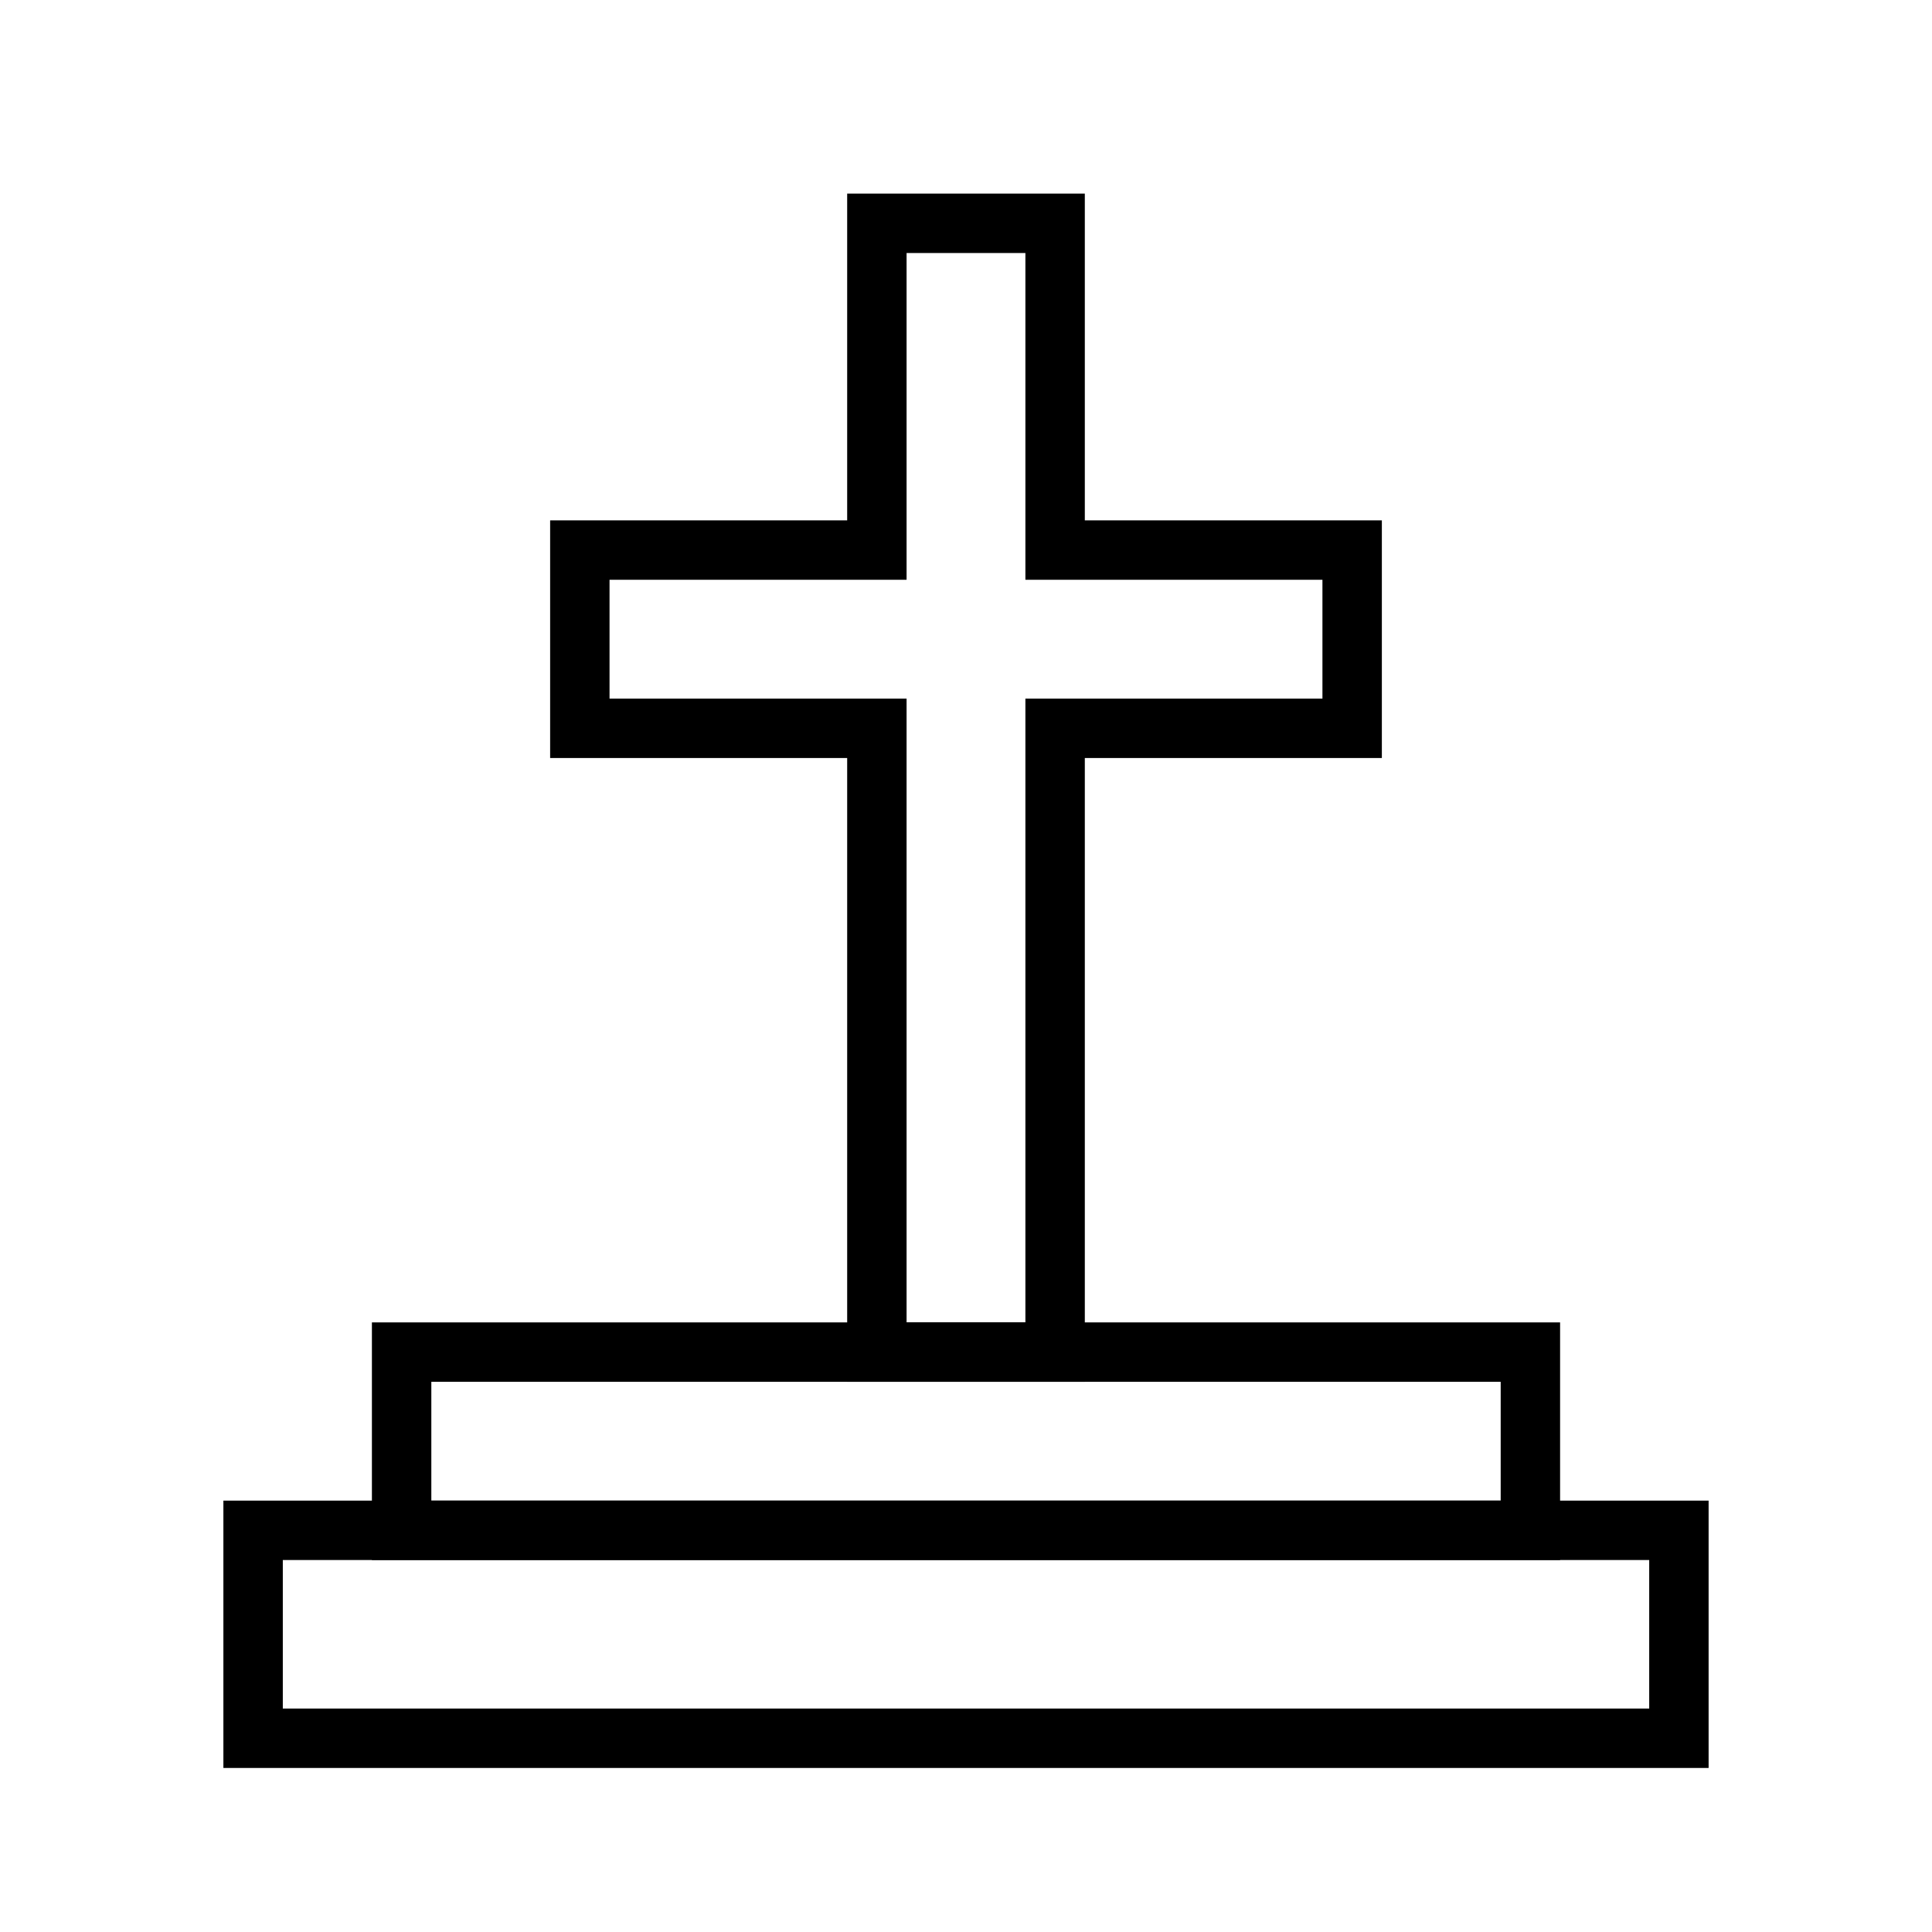 <?xml version="1.0" encoding="UTF-8"?>
<!-- Uploaded to: ICON Repo, www.svgrepo.com, Generator: ICON Repo Mixer Tools -->
<svg fill="#000000" width="800px" height="800px" version="1.1" viewBox="144 144 512 512" xmlns="http://www.w3.org/2000/svg">
 <g>
  <path d="m596.8 541.68v70.848h-393.6v-70.848zm-15.742 15.742h-362.11v39.359h362.11z"/>
  <path d="m557.44 494.45v62.977h-314.88v-62.977zm-15.742 15.742h-283.39v31.488h283.39z"/>
  <path d="m368.51 195.31v86.594h-78.719v62.977h78.719v165.31h62.977v-165.31h78.719v-62.977h-78.719v-86.594zm15.742 15.742h31.488v86.594h78.719v31.488h-78.719v165.31h-31.488v-165.31h-78.719v-31.488h78.719z"/>
 </g>
</svg>